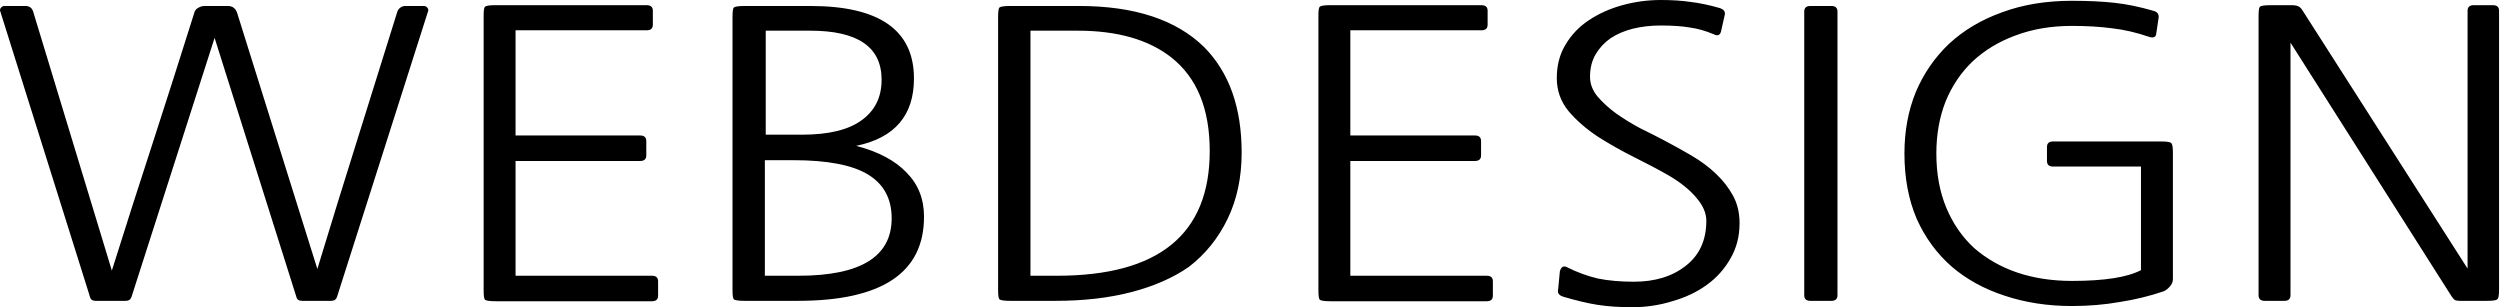 <?xml version="1.0" encoding="UTF-8"?> <svg xmlns="http://www.w3.org/2000/svg" width="1302" height="160" viewBox="0 0 1302 160" fill="none"> <path d="M175.524 154.604C175.069 155.988 174.082 156.68 172.564 156.68H157.307C155.637 156.68 154.65 155.988 154.346 154.604L111.763 19.715C104.476 42.266 97.265 64.747 90.13 87.16C82.995 109.434 75.784 131.915 68.497 154.604C68.042 155.988 67.055 156.68 65.537 156.68H49.824C48.154 156.68 47.168 155.988 46.864 154.604L0.182 6.018C-0.121 5.326 -0.046 4.704 0.41 4.151C0.865 3.459 1.548 3.113 2.459 3.113H13.162C15.287 3.113 16.654 4.081 17.261 6.018L58.25 140.908C65.385 118.219 72.52 95.945 79.655 74.086C86.79 52.088 93.926 29.745 101.061 7.056C101.364 5.672 102.048 4.704 103.11 4.151C104.173 3.459 105.387 3.113 106.754 3.113H118.595C121.176 3.113 122.846 4.427 123.605 7.056L165.277 140.078C172.26 117.112 179.168 94.769 185.999 73.048C192.831 51.327 199.814 28.984 206.949 6.018C207.253 5.188 207.784 4.496 208.543 3.943C209.302 3.39 210.137 3.113 211.048 3.113H220.612C221.523 3.113 222.206 3.459 222.661 4.151C223.117 4.704 223.193 5.326 222.889 6.018L175.524 154.604ZM258.254 156.887C255.066 156.887 253.168 156.61 252.561 156.057C252.105 155.642 251.878 153.982 251.878 151.076V8.093C251.878 5.465 252.105 3.943 252.561 3.528C253.168 2.974 254.914 2.698 257.798 2.698H336.816C338.941 2.698 340.004 3.666 340.004 5.603V12.866C340.004 14.803 338.941 15.772 336.816 15.772H268.501V70.558H333.4C335.525 70.558 336.588 71.526 336.588 73.463V80.934C336.588 82.871 335.525 83.839 333.4 83.839H268.501V143.606H339.548C341.674 143.606 342.737 144.574 342.737 146.511V153.982C342.737 155.919 341.674 156.887 339.548 156.887H258.254ZM459.139 41.505C459.139 24.488 446.767 15.979 422.021 15.979H398.794V70.143H417.695C431.51 70.143 441.833 67.652 448.664 62.672C455.648 57.691 459.139 50.636 459.139 41.505ZM464.377 113.722C464.377 103.485 460.278 95.876 452.08 90.895C443.882 85.914 430.902 83.424 413.14 83.424H398.339V143.606H415.873C448.209 143.606 464.377 133.645 464.377 113.722ZM481.228 112.892C481.228 142.084 459.291 156.68 415.418 156.68H387.864C384.676 156.68 382.778 156.403 382.171 155.85C381.715 155.434 381.488 153.774 381.488 150.869V8.923C381.488 6.018 381.715 4.358 382.171 3.943C382.778 3.39 384.676 3.113 387.864 3.113H422.021C458.001 3.113 475.99 15.703 475.99 40.882C475.99 60.112 465.971 71.803 445.932 75.953C457.469 78.997 466.198 83.632 472.119 89.857C478.192 95.945 481.228 103.623 481.228 112.892ZM630.027 78.651C630.027 56.654 623.347 40.398 609.988 29.883C598.147 20.614 581.903 15.979 561.256 15.979H536.663V143.606H550.554C603.536 143.606 630.027 121.954 630.027 78.651ZM646.655 79.481C646.655 92.348 644.226 103.831 639.363 113.93C634.505 124.029 627.75 132.399 619.096 139.04C610.899 144.713 600.955 149.07 589.266 152.114C577.576 155.158 564.369 156.68 549.643 156.68H526.188C523 156.68 521.102 156.403 520.495 155.85C520.04 155.434 519.812 153.774 519.812 150.869V8.923C519.812 6.018 520.04 4.358 520.495 3.943C521.102 3.39 523 3.113 526.188 3.113H561.94C590.784 3.113 612.493 10.238 627.067 24.488C640.122 37.631 646.655 55.962 646.655 79.481ZM693.003 156.887C689.815 156.887 687.917 156.61 687.31 156.057C686.854 155.642 686.627 153.982 686.627 151.076V8.093C686.627 5.465 686.854 3.943 687.31 3.528C687.917 2.974 689.663 2.698 692.547 2.698H771.565C773.69 2.698 774.753 3.666 774.753 5.603V12.866C774.753 14.803 773.69 15.772 771.565 15.772H703.25V70.558H768.149C770.275 70.558 771.337 71.526 771.337 73.463V80.934C771.337 82.871 770.275 83.839 768.149 83.839H703.25V143.606H774.298C776.423 143.606 777.486 144.574 777.486 146.511V153.982C777.486 155.919 776.423 156.887 774.298 156.887H693.003ZM814.421 154.604C811.992 153.913 811.006 152.667 811.461 150.869L812.372 141.323C812.675 140.216 813.131 139.455 813.738 139.04C814.497 138.625 815.332 138.694 816.243 139.248C821.557 141.876 826.87 143.813 832.183 145.058C837.648 146.165 843.873 146.719 850.856 146.719C861.938 146.719 870.971 143.952 877.954 138.418C885.089 132.884 888.657 125.067 888.657 114.968C888.657 110.955 886.911 106.943 883.419 102.931C880.08 98.919 875.373 95.115 869.301 91.517C863.988 88.474 857.991 85.292 851.311 81.972C844.632 78.651 838.256 75.054 832.183 71.18C826.111 67.168 821.025 62.741 816.926 57.899C812.827 52.918 810.778 47.177 810.778 40.675C810.778 34.034 812.296 28.223 815.332 23.242C818.368 18.124 822.391 13.904 827.401 10.584C832.563 7.125 838.408 4.496 844.935 2.698C851.463 0.899 858.143 0 864.974 0C870.895 0 876.133 0.346 880.687 1.038C885.241 1.591 890.175 2.629 895.489 4.151C897.766 4.842 898.677 6.087 898.221 7.886L896.399 15.979C895.944 18.331 894.654 18.954 892.528 17.847C888.278 16.048 884.103 14.873 880.004 14.319C876.057 13.627 870.971 13.281 864.747 13.281C859.737 13.281 854.955 13.835 850.401 14.942C845.998 16.048 842.127 17.709 838.787 19.922C835.599 22.136 833.018 24.903 831.045 28.223C829.071 31.544 828.084 35.486 828.084 40.052C828.084 43.649 829.375 47.038 831.956 50.22C834.688 53.403 837.952 56.377 841.747 59.144C845.694 61.911 849.869 64.47 854.272 66.822C858.826 69.036 862.925 71.111 866.568 73.048C871.578 75.677 876.436 78.374 881.142 81.141C885.849 83.908 890.023 87.021 893.667 90.48C897.31 93.939 900.271 97.743 902.548 101.894C904.825 106.044 905.963 110.817 905.963 116.213C905.963 123.13 904.37 129.287 901.181 134.682C898.145 140.078 894.046 144.643 888.885 148.379C883.723 152.114 877.727 154.95 870.895 156.887C864.215 158.962 857.232 160 849.945 160C843.266 160 837.269 159.585 831.956 158.755C826.794 157.925 820.949 156.541 814.421 154.604ZM956.957 153.774C956.957 155.711 955.894 156.68 953.769 156.68H942.838C940.713 156.68 939.65 155.711 939.65 153.774V6.018C939.65 4.081 940.713 3.113 942.838 3.113H953.769C955.894 3.113 956.957 4.081 956.957 6.018V153.774ZM1125.27 73.671C1128.46 73.671 1130.28 73.947 1130.73 74.501C1131.34 74.916 1131.65 76.576 1131.65 79.481V145.266C1131.65 146.788 1131.11 148.102 1130.05 149.209C1129.14 150.316 1128.08 151.146 1126.86 151.699C1119.58 154.189 1111.91 156.057 1103.86 157.302C1095.97 158.686 1087.7 159.377 1079.04 159.377C1066.44 159.377 1054.75 157.579 1043.97 153.982C1033.35 150.523 1024.16 145.473 1016.42 138.833C1008.68 132.054 1002.61 123.753 998.204 113.93C993.953 103.969 991.828 92.624 991.828 79.896C991.828 68.275 993.801 57.622 997.748 47.938C1001.85 38.253 1007.62 29.883 1015.05 22.828C1022.65 15.772 1031.83 10.307 1042.61 6.433C1053.39 2.421 1065.53 0.415 1079.04 0.415C1087.54 0.415 1094.91 0.761 1101.13 1.453C1107.51 2.144 1114.26 3.528 1121.4 5.603C1123.68 6.156 1124.59 7.54 1124.13 9.754L1122.99 17.432C1122.84 19.23 1121.7 19.853 1119.58 19.3C1112.75 16.948 1106.22 15.426 1099.99 14.734C1093.77 13.904 1086.79 13.489 1079.04 13.489C1068.26 13.489 1058.47 15.149 1049.67 18.47C1041.01 21.651 1033.58 26.148 1027.35 31.959C1021.28 37.769 1016.57 44.756 1013.23 52.918C1010.05 61.081 1008.45 70.073 1008.45 79.896C1008.45 90.549 1010.2 100.026 1013.69 108.327C1017.18 116.628 1022.04 123.614 1028.26 129.287C1034.64 134.821 1042.08 139.04 1050.58 141.946C1059.23 144.851 1068.72 146.303 1079.04 146.303C1095.89 146.303 1107.89 144.436 1115.02 140.7V86.744H1069.25C1067.13 86.744 1066.06 85.776 1066.06 83.839V76.576C1066.06 74.639 1067.13 73.671 1069.25 73.671H1125.27ZM1192.89 153.774C1192.89 155.711 1191.82 156.68 1189.7 156.68H1179.45C1177.33 156.68 1176.26 155.711 1176.26 153.774V8.508C1176.26 5.603 1176.49 3.943 1176.95 3.528C1177.55 2.974 1179.45 2.698 1182.64 2.698H1193.11C1195.09 2.698 1196.38 2.905 1196.99 3.32C1197.74 3.597 1198.5 4.358 1199.26 5.603L1285.11 139.87V5.603C1285.11 3.666 1286.17 2.698 1288.3 2.698H1298.32C1300.44 2.698 1301.51 3.666 1301.51 5.603V150.869C1301.51 153.774 1301.2 155.434 1300.6 155.85C1300.14 156.403 1298.32 156.68 1295.13 156.68H1281.24C1280.03 156.68 1279.12 156.541 1278.51 156.265C1278.05 155.988 1277.45 155.296 1276.69 154.189L1192.89 22.205V153.774Z" fill="black"></path> </svg> 
